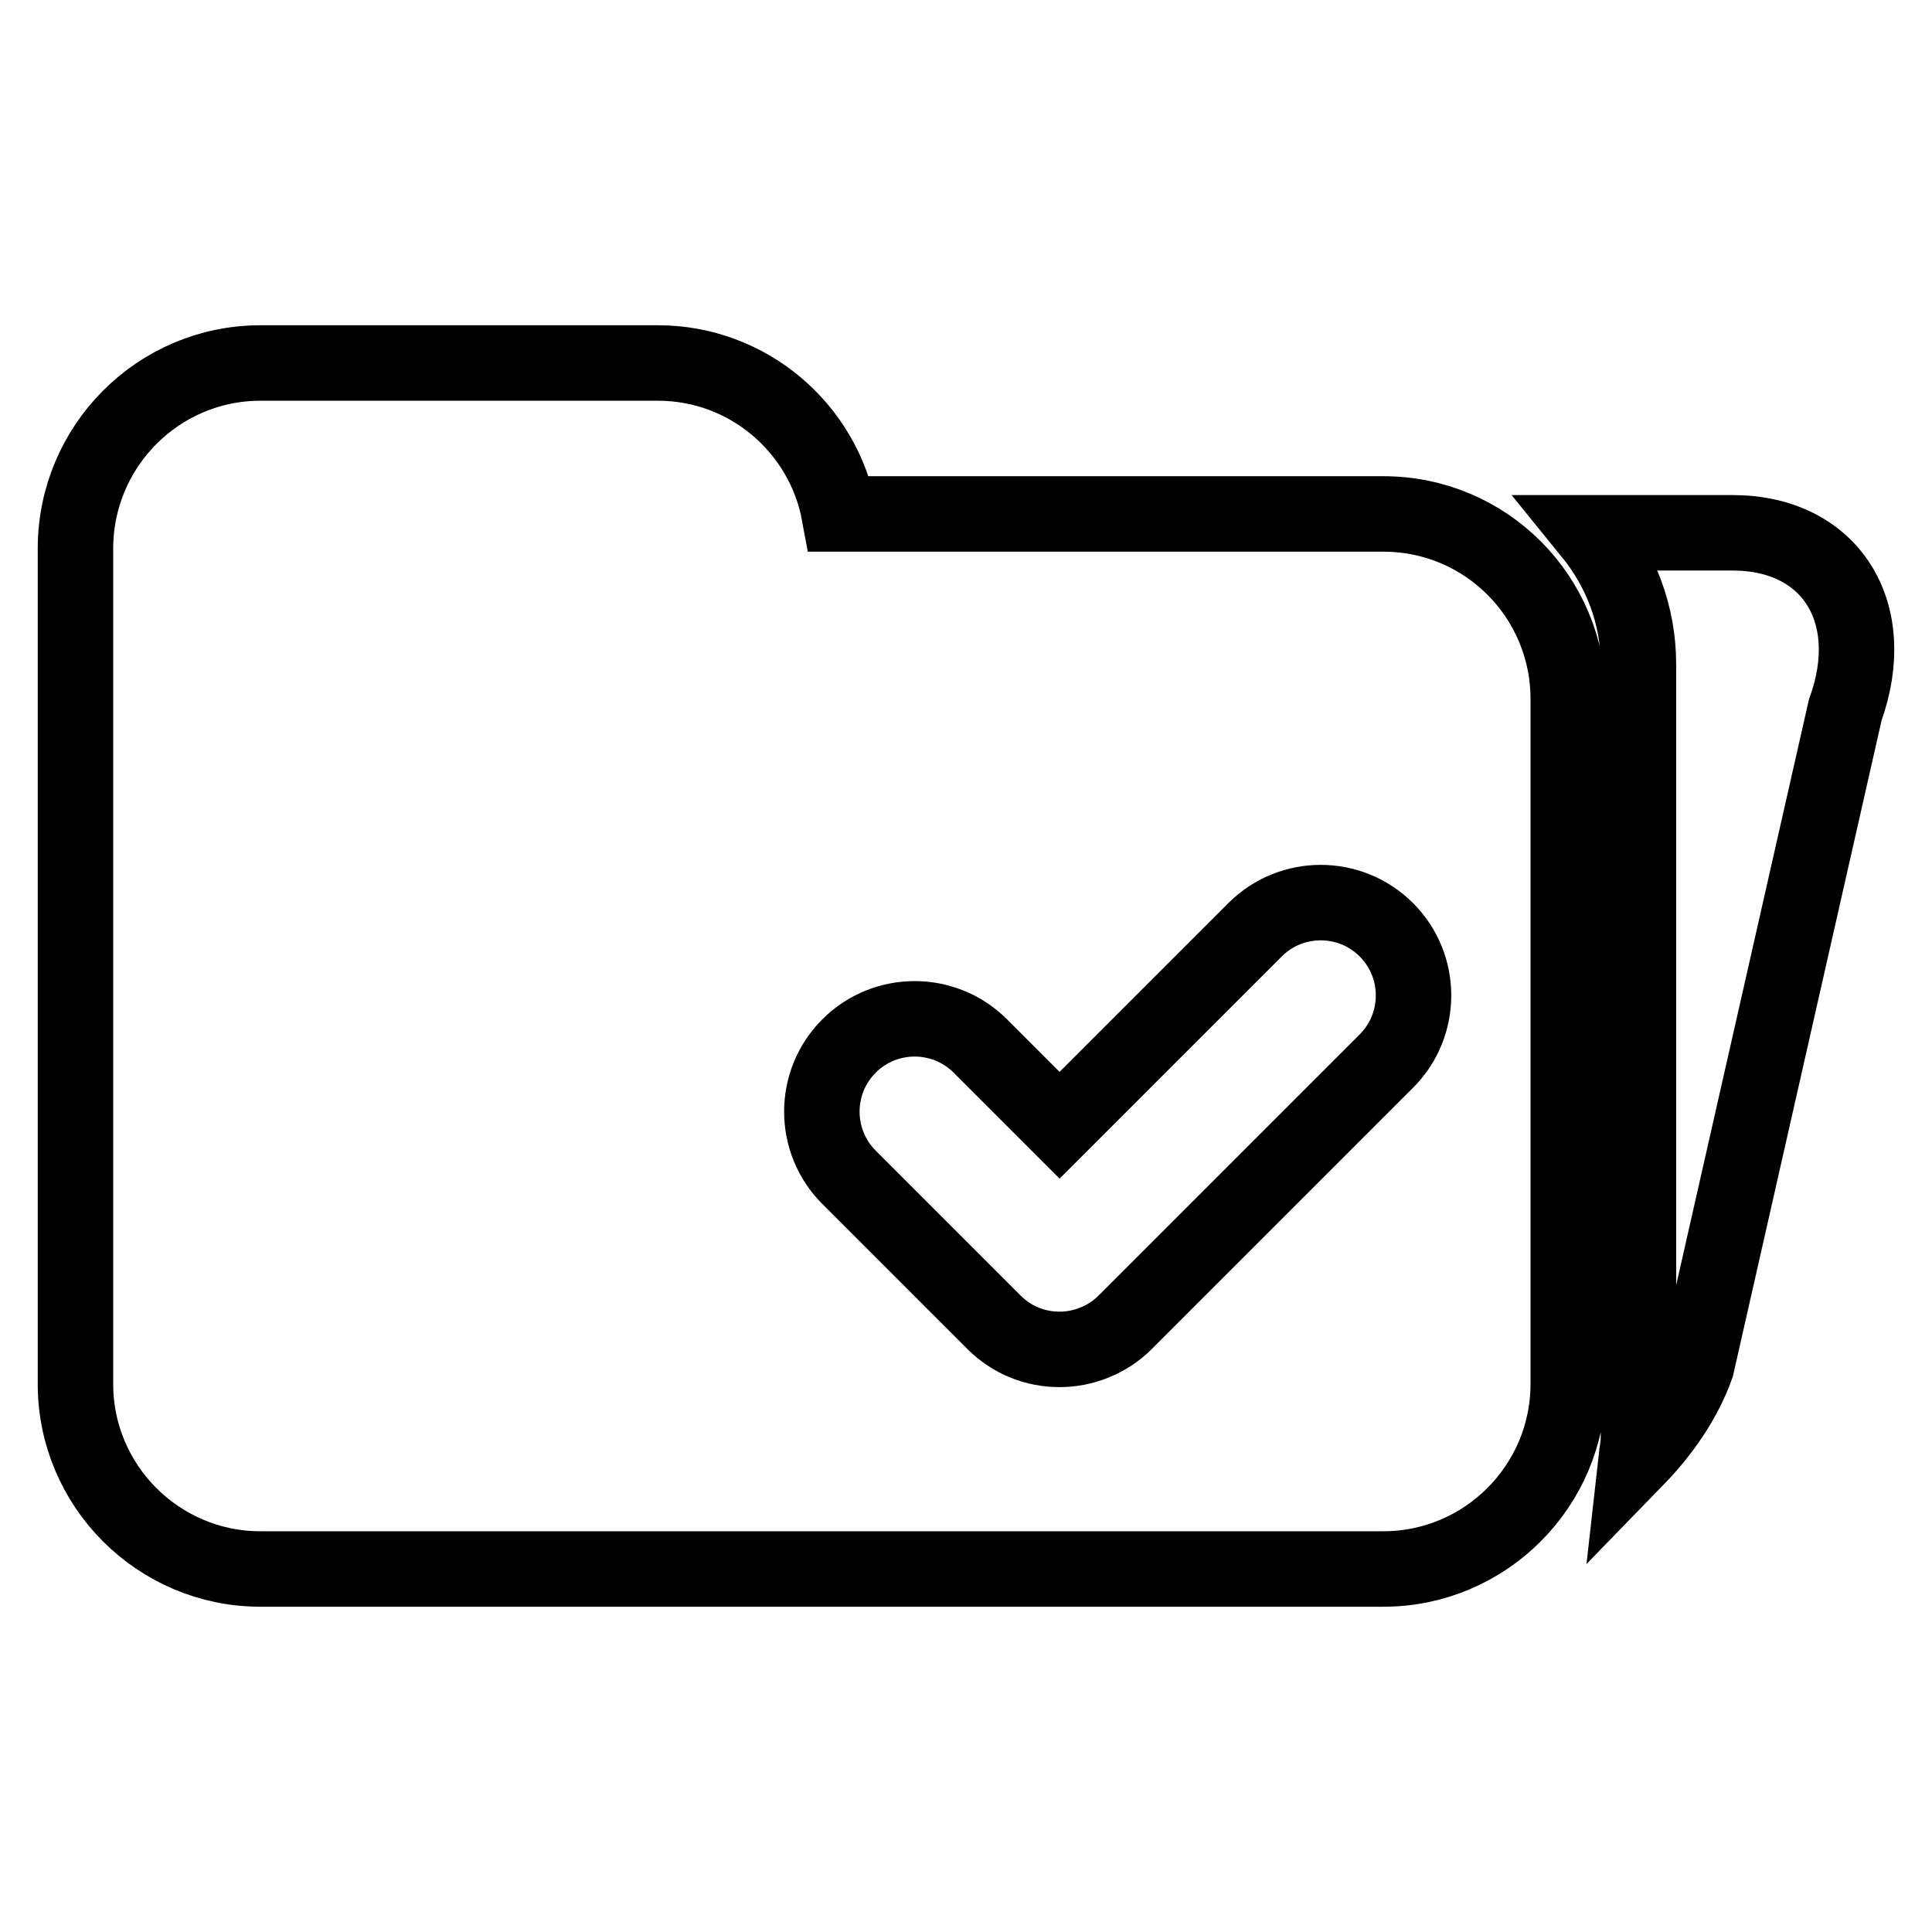<?xml version="1.0" encoding="utf-8"?>
<!-- Svg Vector Icons : http://www.onlinewebfonts.com/icon -->
<!DOCTYPE svg PUBLIC "-//W3C//DTD SVG 1.1//EN" "http://www.w3.org/Graphics/SVG/1.1/DTD/svg11.dtd">
<svg version="1.1" xmlns="http://www.w3.org/2000/svg" xmlns:xlink="http://www.w3.org/1999/xlink" x="0px" y="0px" viewBox="0 0 256 256" enable-background="new 0 0 256 256" xml:space="preserve">
<g><g><g><path stroke-width="10" fill-opacity="0" stroke="#000000"  d="M183.3,68.1h-72.1c-2.1-11.4-12.1-20-24-20H34.5C21,48.1,10,59.1,10,72.7v19.9v20v70.8c0,13.5,11,24.5,24.5,24.5h148.8c13.5,0,24.5-11,24.5-24.5V92.6C207.8,79.1,196.9,68.1,183.3,68.1z M183.7,140.6l-34.6,34.6c-2.4,2.4-5.6,3.6-8.7,3.6c-3.2,0-6.3-1.2-8.7-3.6L112.5,156c-4.8-4.8-4.8-12.6,0-17.4c4.8-4.8,12.6-4.8,17.4,0l10.5,10.5l25.9-25.9c4.8-4.8,12.6-4.8,17.4,0C188.5,128,188.5,135.8,183.7,140.6z M244.5,94.1L224.8,181c-1.6,4.5-4.5,8.7-8,12.3c0.1-0.9,0.3-1.8,0.3-2.7V88c0-6.6-2.4-12.6-6.3-17.4h18.8C242.5,70.6,249.2,81.1,244.5,94.1z"/></g><g></g><g></g><g></g><g></g><g></g><g></g><g></g><g></g><g></g><g></g><g></g><g></g><g></g><g></g><g></g></g></g>
</svg>